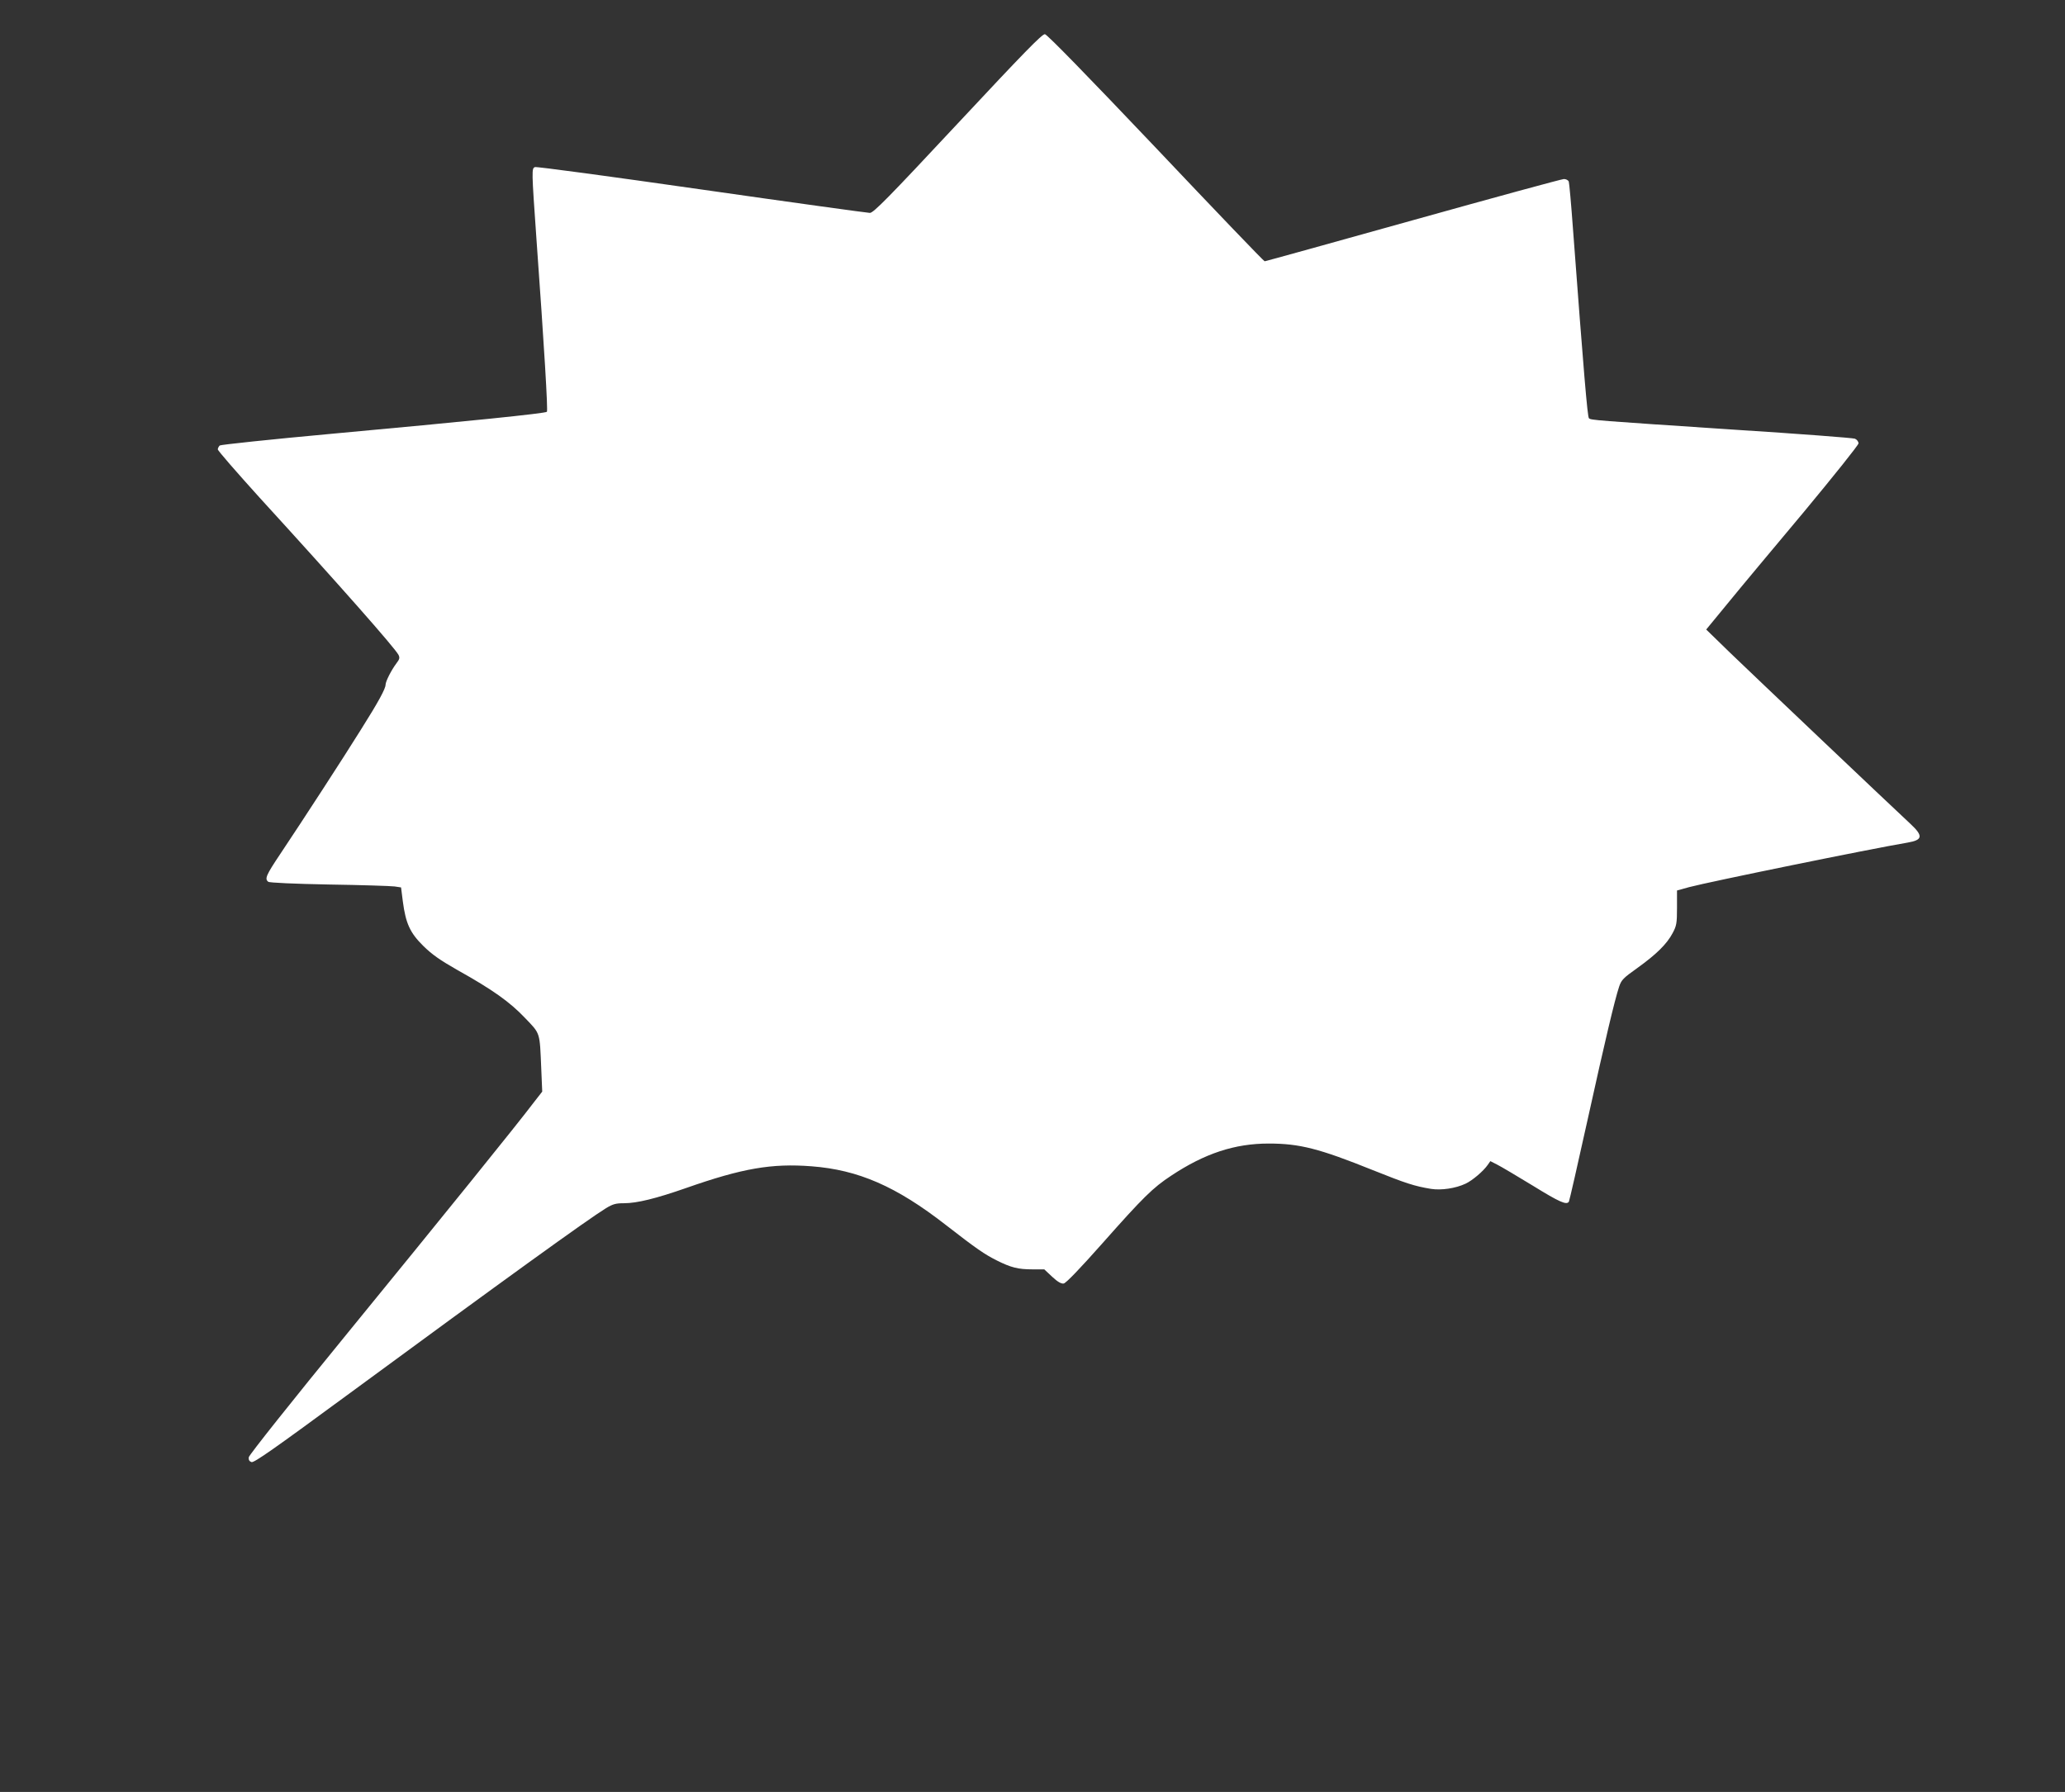<?xml version="1.0" standalone="no"?>
<!DOCTYPE svg PUBLIC "-//W3C//DTD SVG 20010904//EN"
 "http://www.w3.org/TR/2001/REC-SVG-20010904/DTD/svg10.dtd">
<svg version="1.0" xmlns="http://www.w3.org/2000/svg"
 width="1280pt" height="1111pt" viewBox="0 0 1280 1111"
 preserveAspectRatio="xMidYMid meet">
<rect x="0" y="0" width="1280" height="1111" fill="#333333" stroke="none"/>
<g transform="translate(0,1111) scale(0.1,-0.1)"
fill="#ffffff" stroke="none">
<path d="M5937 10345 c-432 -463 -523 -555 -545 -555 -14 0 -484 65 -1043 145
-559 80 -1024 143 -1033 139 -21 -8 -21 -17 9 -443 49 -681 72 -1066 65 -1074
-9 -10 -477 -58 -1340 -137 -371 -34 -681 -67 -688 -72 -6 -6 -12 -17 -12 -24
0 -8 116 -141 257 -297 496 -543 839 -932 863 -977 9 -18 7 -27 -13 -53 -31
-41 -67 -112 -67 -132 0 -25 -44 -106 -153 -279 -107 -172 -357 -557 -500
-771 -87 -130 -98 -154 -74 -172 7 -6 162 -13 377 -17 201 -3 383 -9 406 -12
l40 -6 11 -87 c18 -136 44 -194 127 -276 55 -54 104 -88 211 -149 220 -123
325 -198 419 -297 97 -101 91 -85 101 -315 l6 -142 -53 -68 c-105 -139 -556
-697 -1152 -1427 -349 -427 -612 -758 -614 -772 -2 -16 3 -25 17 -30 16 -5
141 83 583 408 996 732 1500 1096 1614 1166 43 26 61 31 112 31 80 0 198 29
384 94 350 123 532 154 778 135 290 -22 525 -124 833 -364 193 -150 239 -181
316 -220 88 -44 132 -55 220 -55 l74 0 49 -46 c33 -31 56 -44 71 -42 14 2 99
90 239 248 255 288 314 346 428 421 208 138 394 199 604 199 192 0 313 -31
646 -165 205 -82 257 -99 360 -116 64 -10 152 3 214 32 43 20 111 78 138 117
l16 23 43 -22 c24 -12 123 -71 220 -130 167 -103 210 -122 224 -99 3 5 55 232
115 504 111 503 168 743 196 828 14 42 25 54 114 117 118 85 182 148 218 216
24 45 27 60 27 157 l0 107 76 21 c125 33 1112 235 1354 276 93 16 97 41 18
115 -143 133 -983 931 -1118 1061 l-149 145 134 163 c74 91 287 346 473 568
185 223 337 413 337 423 0 11 -10 24 -22 29 -13 5 -342 30 -733 55 -888 59
-904 60 -916 72 -9 9 -32 280 -99 1176 -11 152 -23 284 -26 292 -4 8 -17 15
-30 15 -13 0 -434 -115 -935 -255 -501 -140 -915 -255 -920 -255 -5 0 -308
316 -674 703 -433 456 -674 703 -688 705 -17 2 -130 -114 -540 -553z"/>
</g>
</svg>
